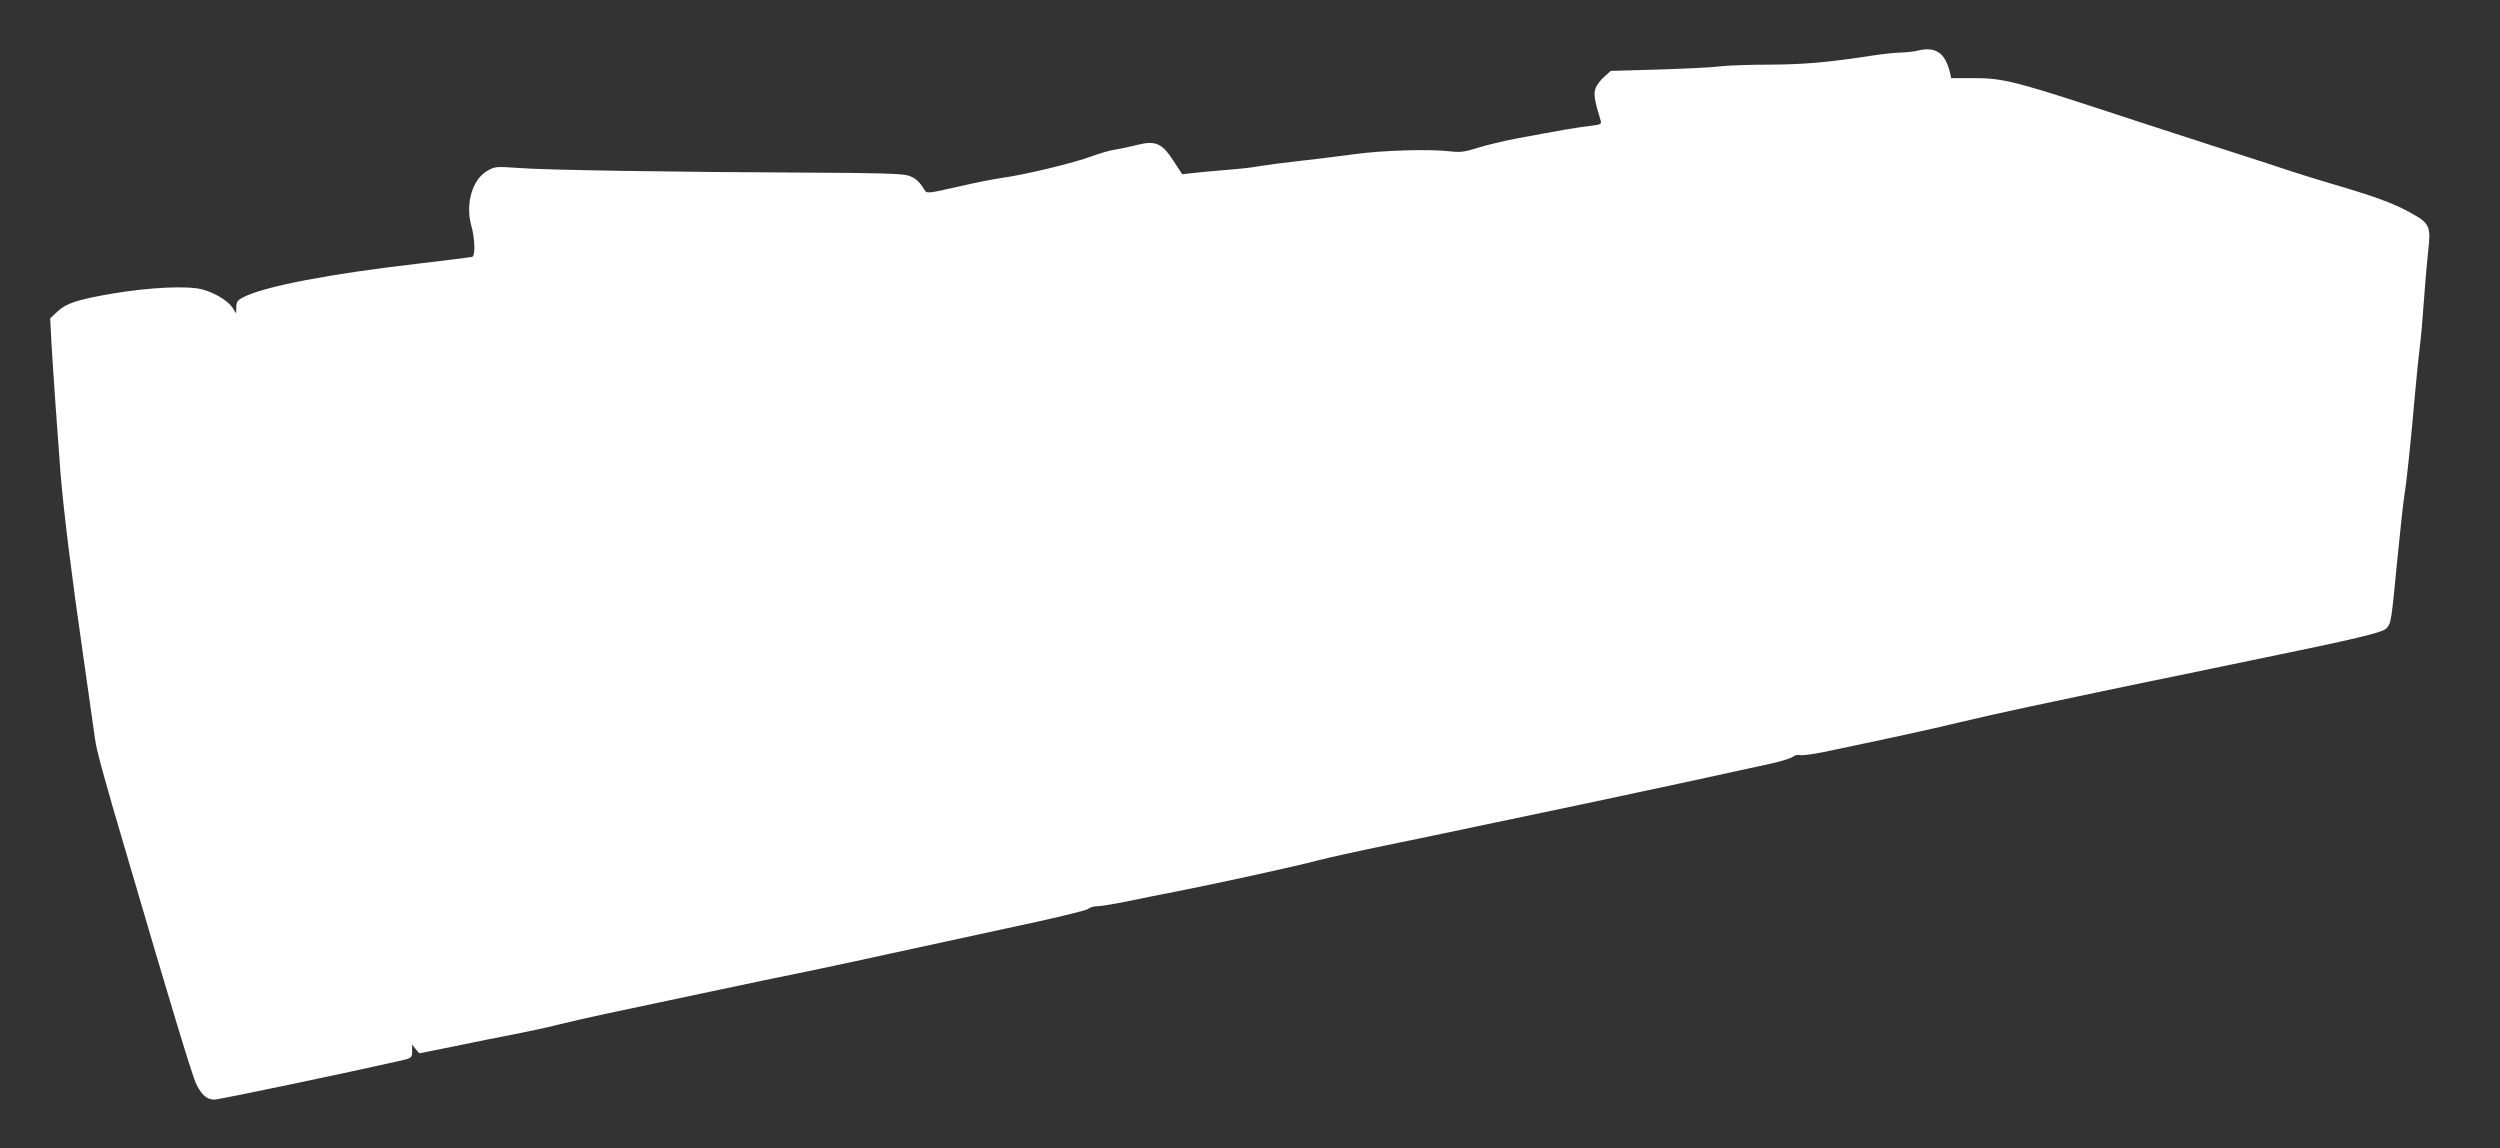 <?xml version="1.0" standalone="no"?>
<!DOCTYPE svg PUBLIC "-//W3C//DTD SVG 20010904//EN"
 "http://www.w3.org/TR/2001/REC-SVG-20010904/DTD/svg10.dtd">
<svg version="1.0" xmlns="http://www.w3.org/2000/svg"
 width="1280pt" height="588pt" viewBox="0 0 1280 588"
 preserveAspectRatio="xMidYMid meet">
<rect x="0" y="0" width="1280" height="588" fill="#333333" stroke="none"/>
<g transform="translate(0,588) scale(0.1,-0.1)"
fill="#ffffff" stroke="none">
<path d="M9815 5620 c-16 -4 -52 -8 -80 -9 -27 0 -92 -7 -145 -15 -234 -36
-355 -46 -530 -47 -102 0 -216 -4 -255 -9 -38 -5 -180 -12 -314 -16 l-244 -7
-32 -29 c-18 -15 -38 -41 -45 -58 -12 -29 -7 -61 25 -166 6 -20 2 -22 -57 -29
-61 -7 -154 -23 -383 -66 -60 -12 -146 -32 -189 -46 -66 -21 -90 -24 -140 -18
-110 13 -356 5 -496 -15 -74 -10 -202 -26 -284 -35 -82 -9 -172 -21 -200 -26
-28 -6 -103 -14 -166 -19 -63 -5 -140 -12 -171 -16 l-56 -6 -46 70 c-58 90
-92 104 -189 79 -35 -9 -83 -19 -108 -23 -25 -3 -79 -19 -120 -34 -90 -34
-344 -95 -455 -110 -44 -6 -150 -27 -235 -47 -144 -33 -155 -34 -165 -18 -27
46 -50 66 -88 77 -30 9 -174 13 -502 14 -680 3 -1354 13 -1490 24 -117 8 -121
8 -162 -16 -74 -43 -110 -166 -81 -275 20 -70 22 -158 6 -164 -7 -2 -132 -18
-278 -35 -452 -52 -784 -116 -893 -171 -31 -16 -37 -25 -37 -52 l-1 -32 -16
26 c-22 36 -87 77 -153 96 -74 22 -276 12 -470 -21 -178 -31 -231 -49 -277
-92 l-36 -34 6 -118 c8 -141 33 -497 47 -677 17 -203 56 -517 115 -925 29
-206 57 -400 61 -430 7 -57 41 -184 164 -600 227 -775 336 -1134 356 -1173 27
-54 54 -77 91 -77 26 0 707 143 961 201 50 12 52 14 52 47 l0 34 18 -23 19
-22 184 37 c101 21 238 49 304 61 66 13 165 34 220 48 55 14 165 39 245 56 80
17 305 65 500 106 195 42 452 95 570 119 118 25 296 63 395 85 99 22 362 79
585 127 223 47 412 92 421 100 8 8 29 14 46 14 17 0 86 11 154 25 68 14 180
37 249 50 186 36 622 131 728 160 52 13 202 47 335 74 133 27 370 77 527 110
157 33 382 80 500 105 215 45 781 167 960 207 52 12 102 27 110 35 9 7 25 11
36 8 11 -3 62 4 114 14 344 72 556 118 700 153 91 22 260 60 375 84 116 24
275 58 355 75 80 17 188 39 240 50 52 10 194 40 315 65 121 25 245 51 275 57
454 93 605 129 625 148 28 26 28 32 60 361 14 145 30 289 35 319 11 66 34 281
55 525 9 99 20 209 25 245 5 36 14 137 20 225 6 88 16 204 22 257 15 132 9
145 -96 202 -86 47 -176 80 -401 146 -77 23 -171 52 -210 65 -38 13 -218 72
-400 130 -181 59 -454 147 -605 197 -401 131 -470 148 -612 148 l-118 0 -6 28
c-25 103 -74 136 -169 112z"/>
</g>
</svg>
